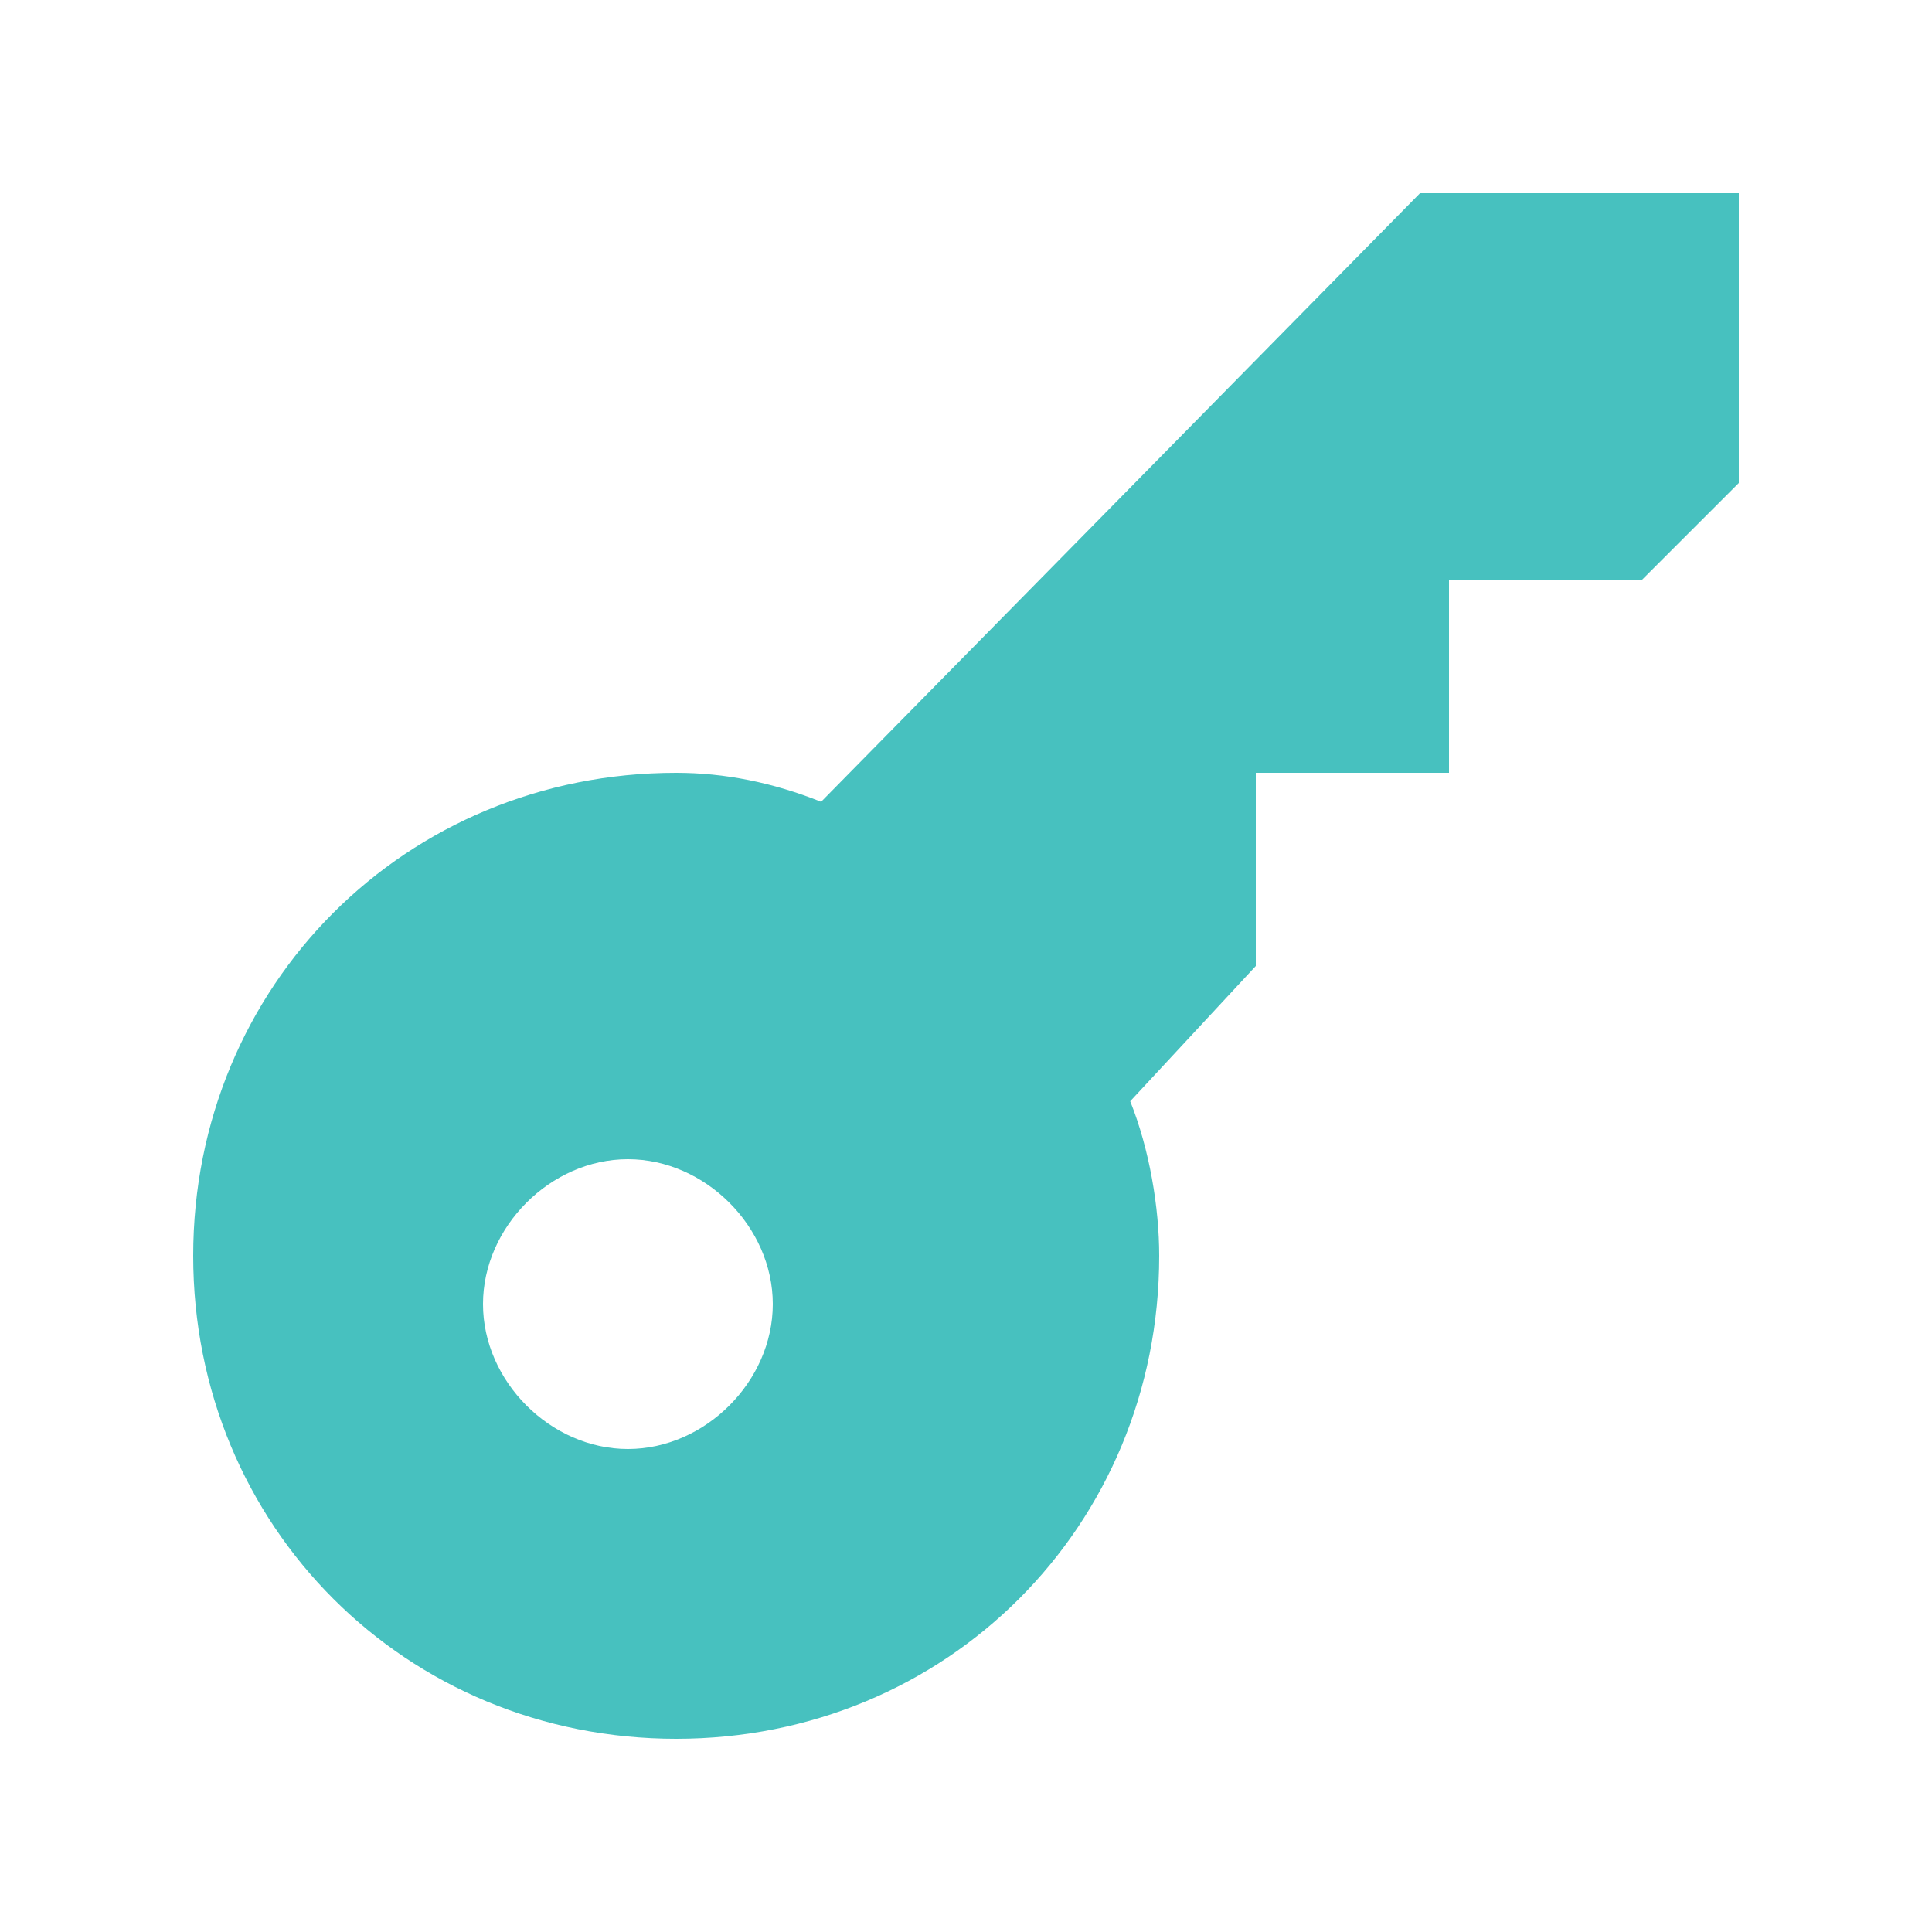 <svg xmlns="http://www.w3.org/2000/svg" width="20" height="20" viewBox="0 0 20 20">
    <path fill="#47C1BF" fill-rule="evenodd" d="M14.7 2L8.5 8.3C8 8.1 7.5 8 7 8c-2.8 0-5 2.2-5 5s2.2 5 5 5 5-2.2 5-5c0-.5-.1-1.1-.3-1.6L13 10V8h2V6h2l1-1V2h-3.3zM6.5 15c-.8 0-1.5-.7-1.5-1.5S5.7 12 6.5 12s1.5.7 1.5 1.5S7.3 15 6.5 15z"/>
</svg>

